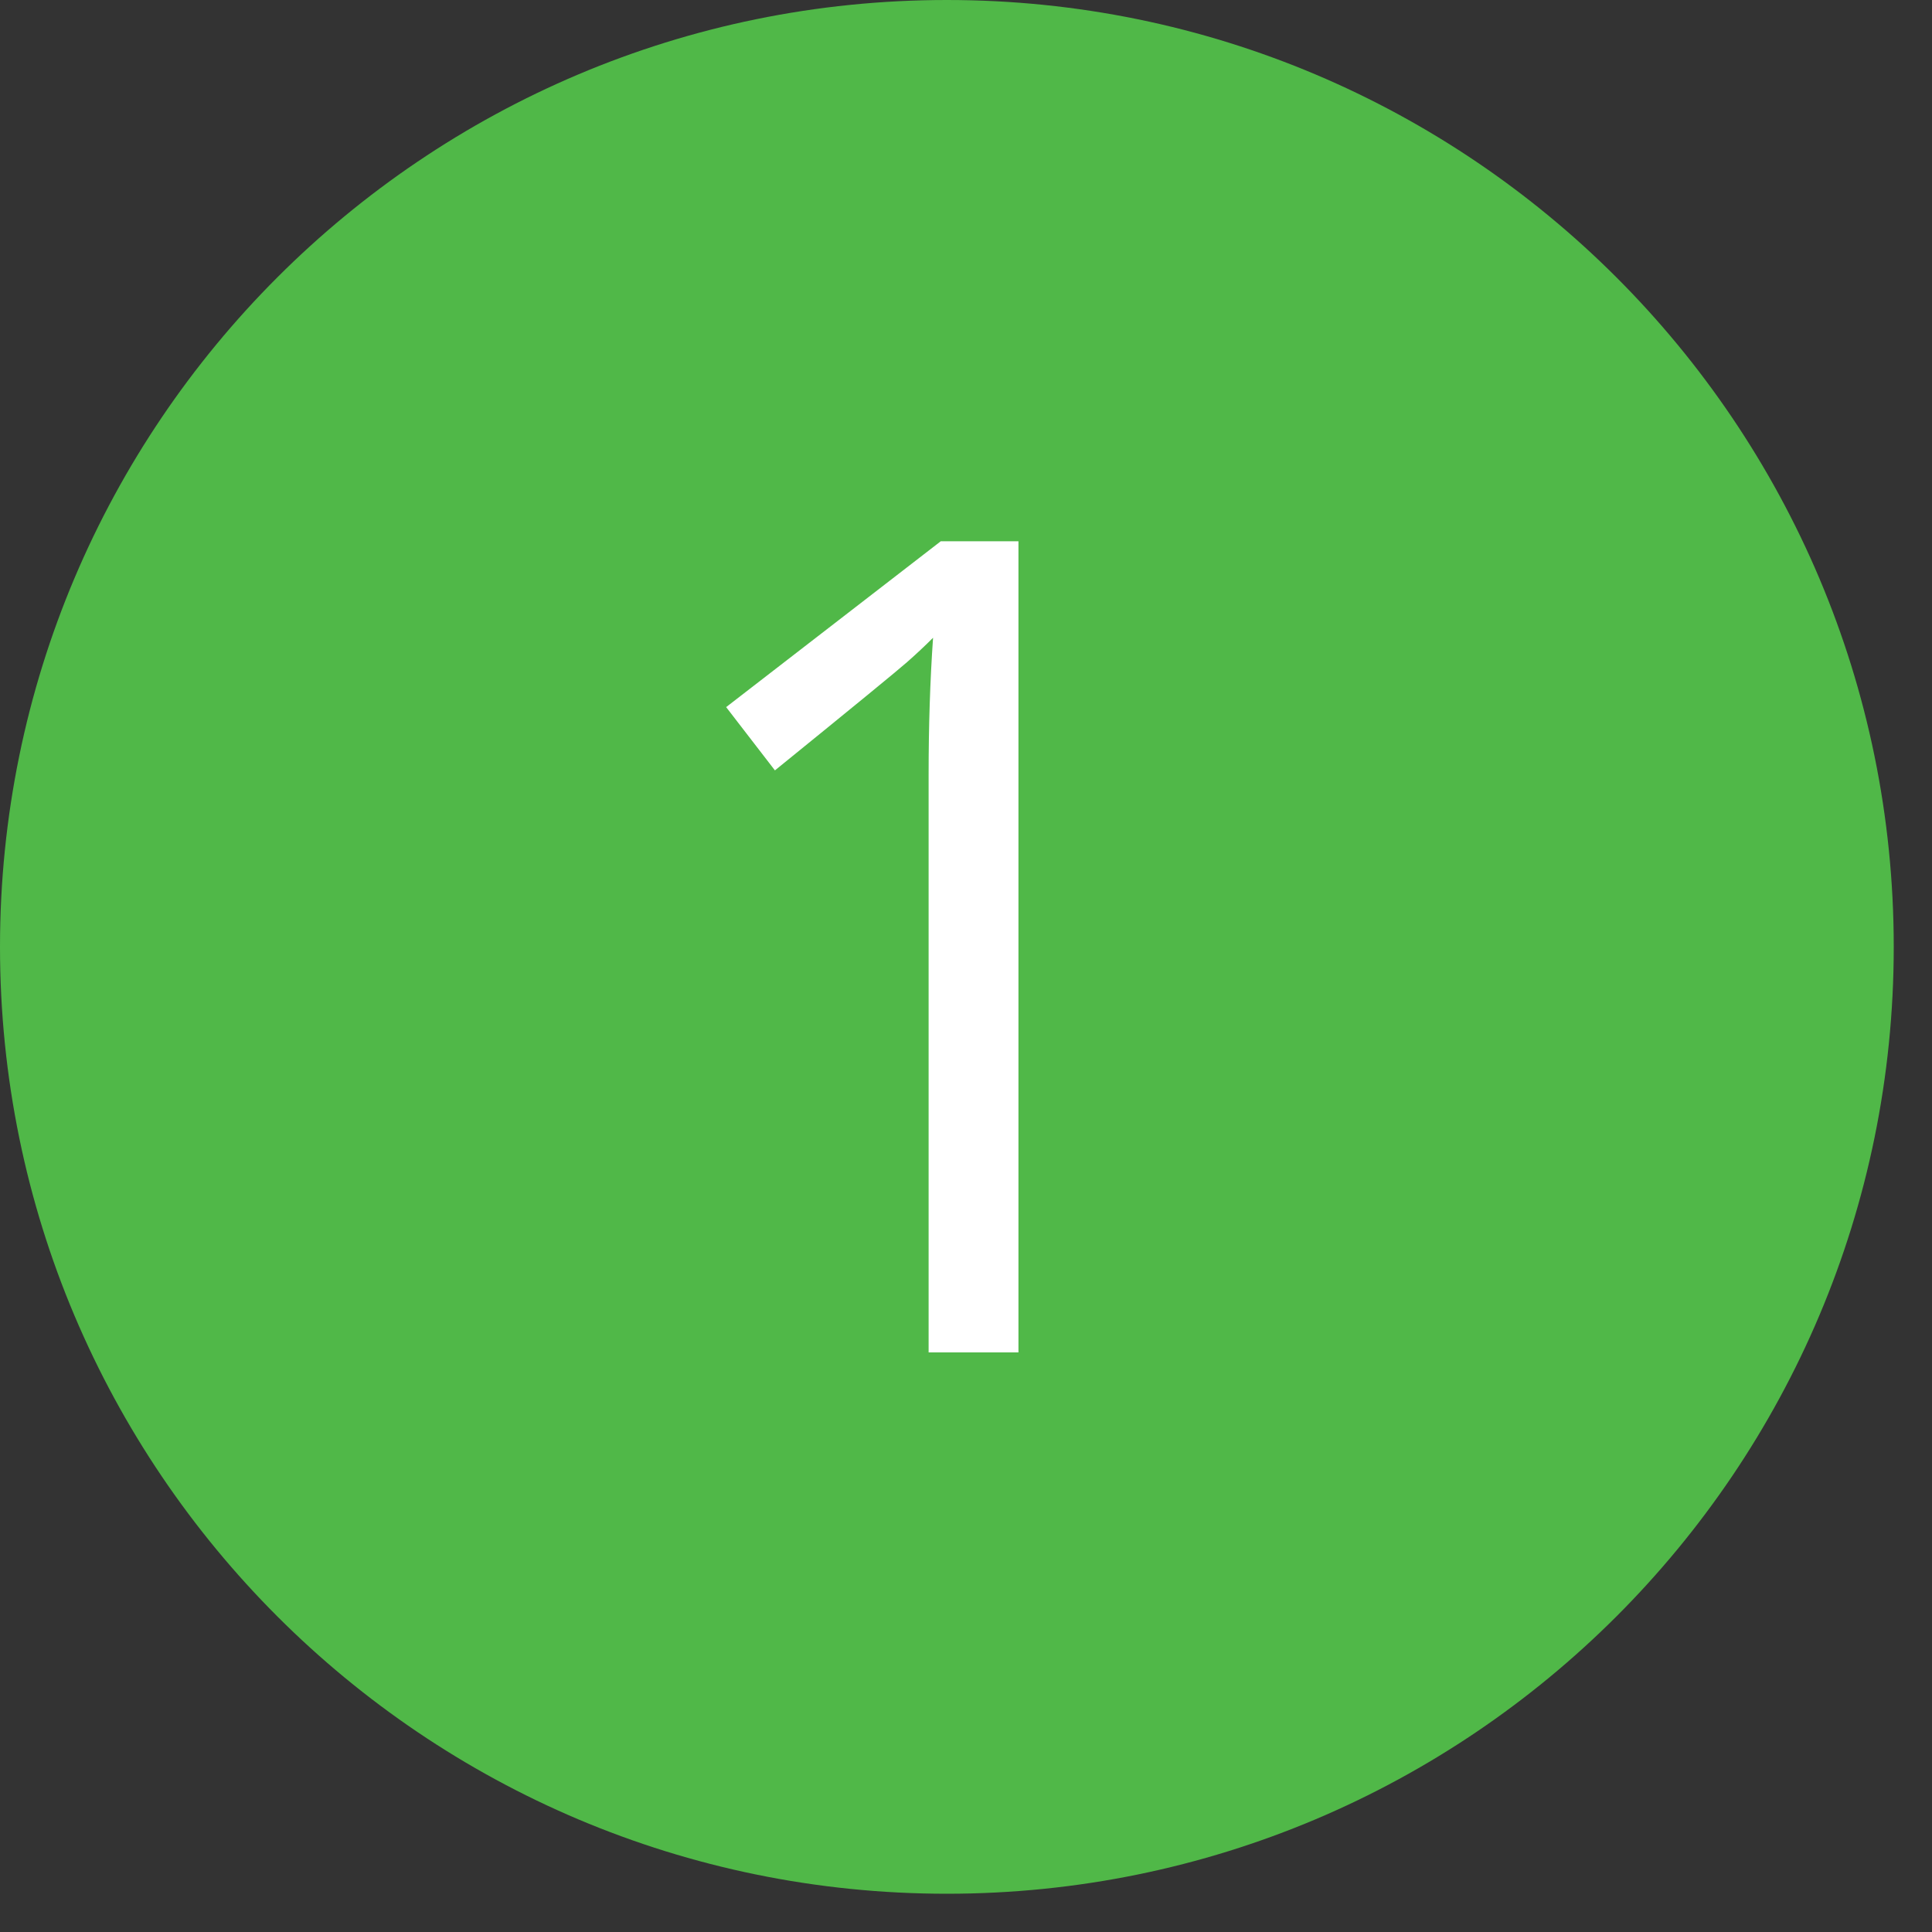 <?xml version="1.0" encoding="UTF-8"?> <svg xmlns="http://www.w3.org/2000/svg" width="20" height="20" viewBox="0 0 20 20" fill="none"><rect x="0" y="0" width="20" height="20" fill="#333333" stroke="none"/> <path d="M19.604 9.802C19.604 15.216 15.216 19.604 9.802 19.604C4.389 19.604 0 15.216 0 9.802C0 4.389 4.389 0 9.802 0C15.216 0 19.604 4.389 19.604 9.802Z" fill="#50B848"></path> <path d="M10.543 14H9.613V8.015C9.613 7.518 9.628 7.047 9.659 6.602C9.578 6.683 9.489 6.767 9.389 6.855C9.289 6.943 8.834 7.316 8.022 7.975L7.517 7.32L9.739 5.603H10.543V14Z" fill="white"></path> </svg> 